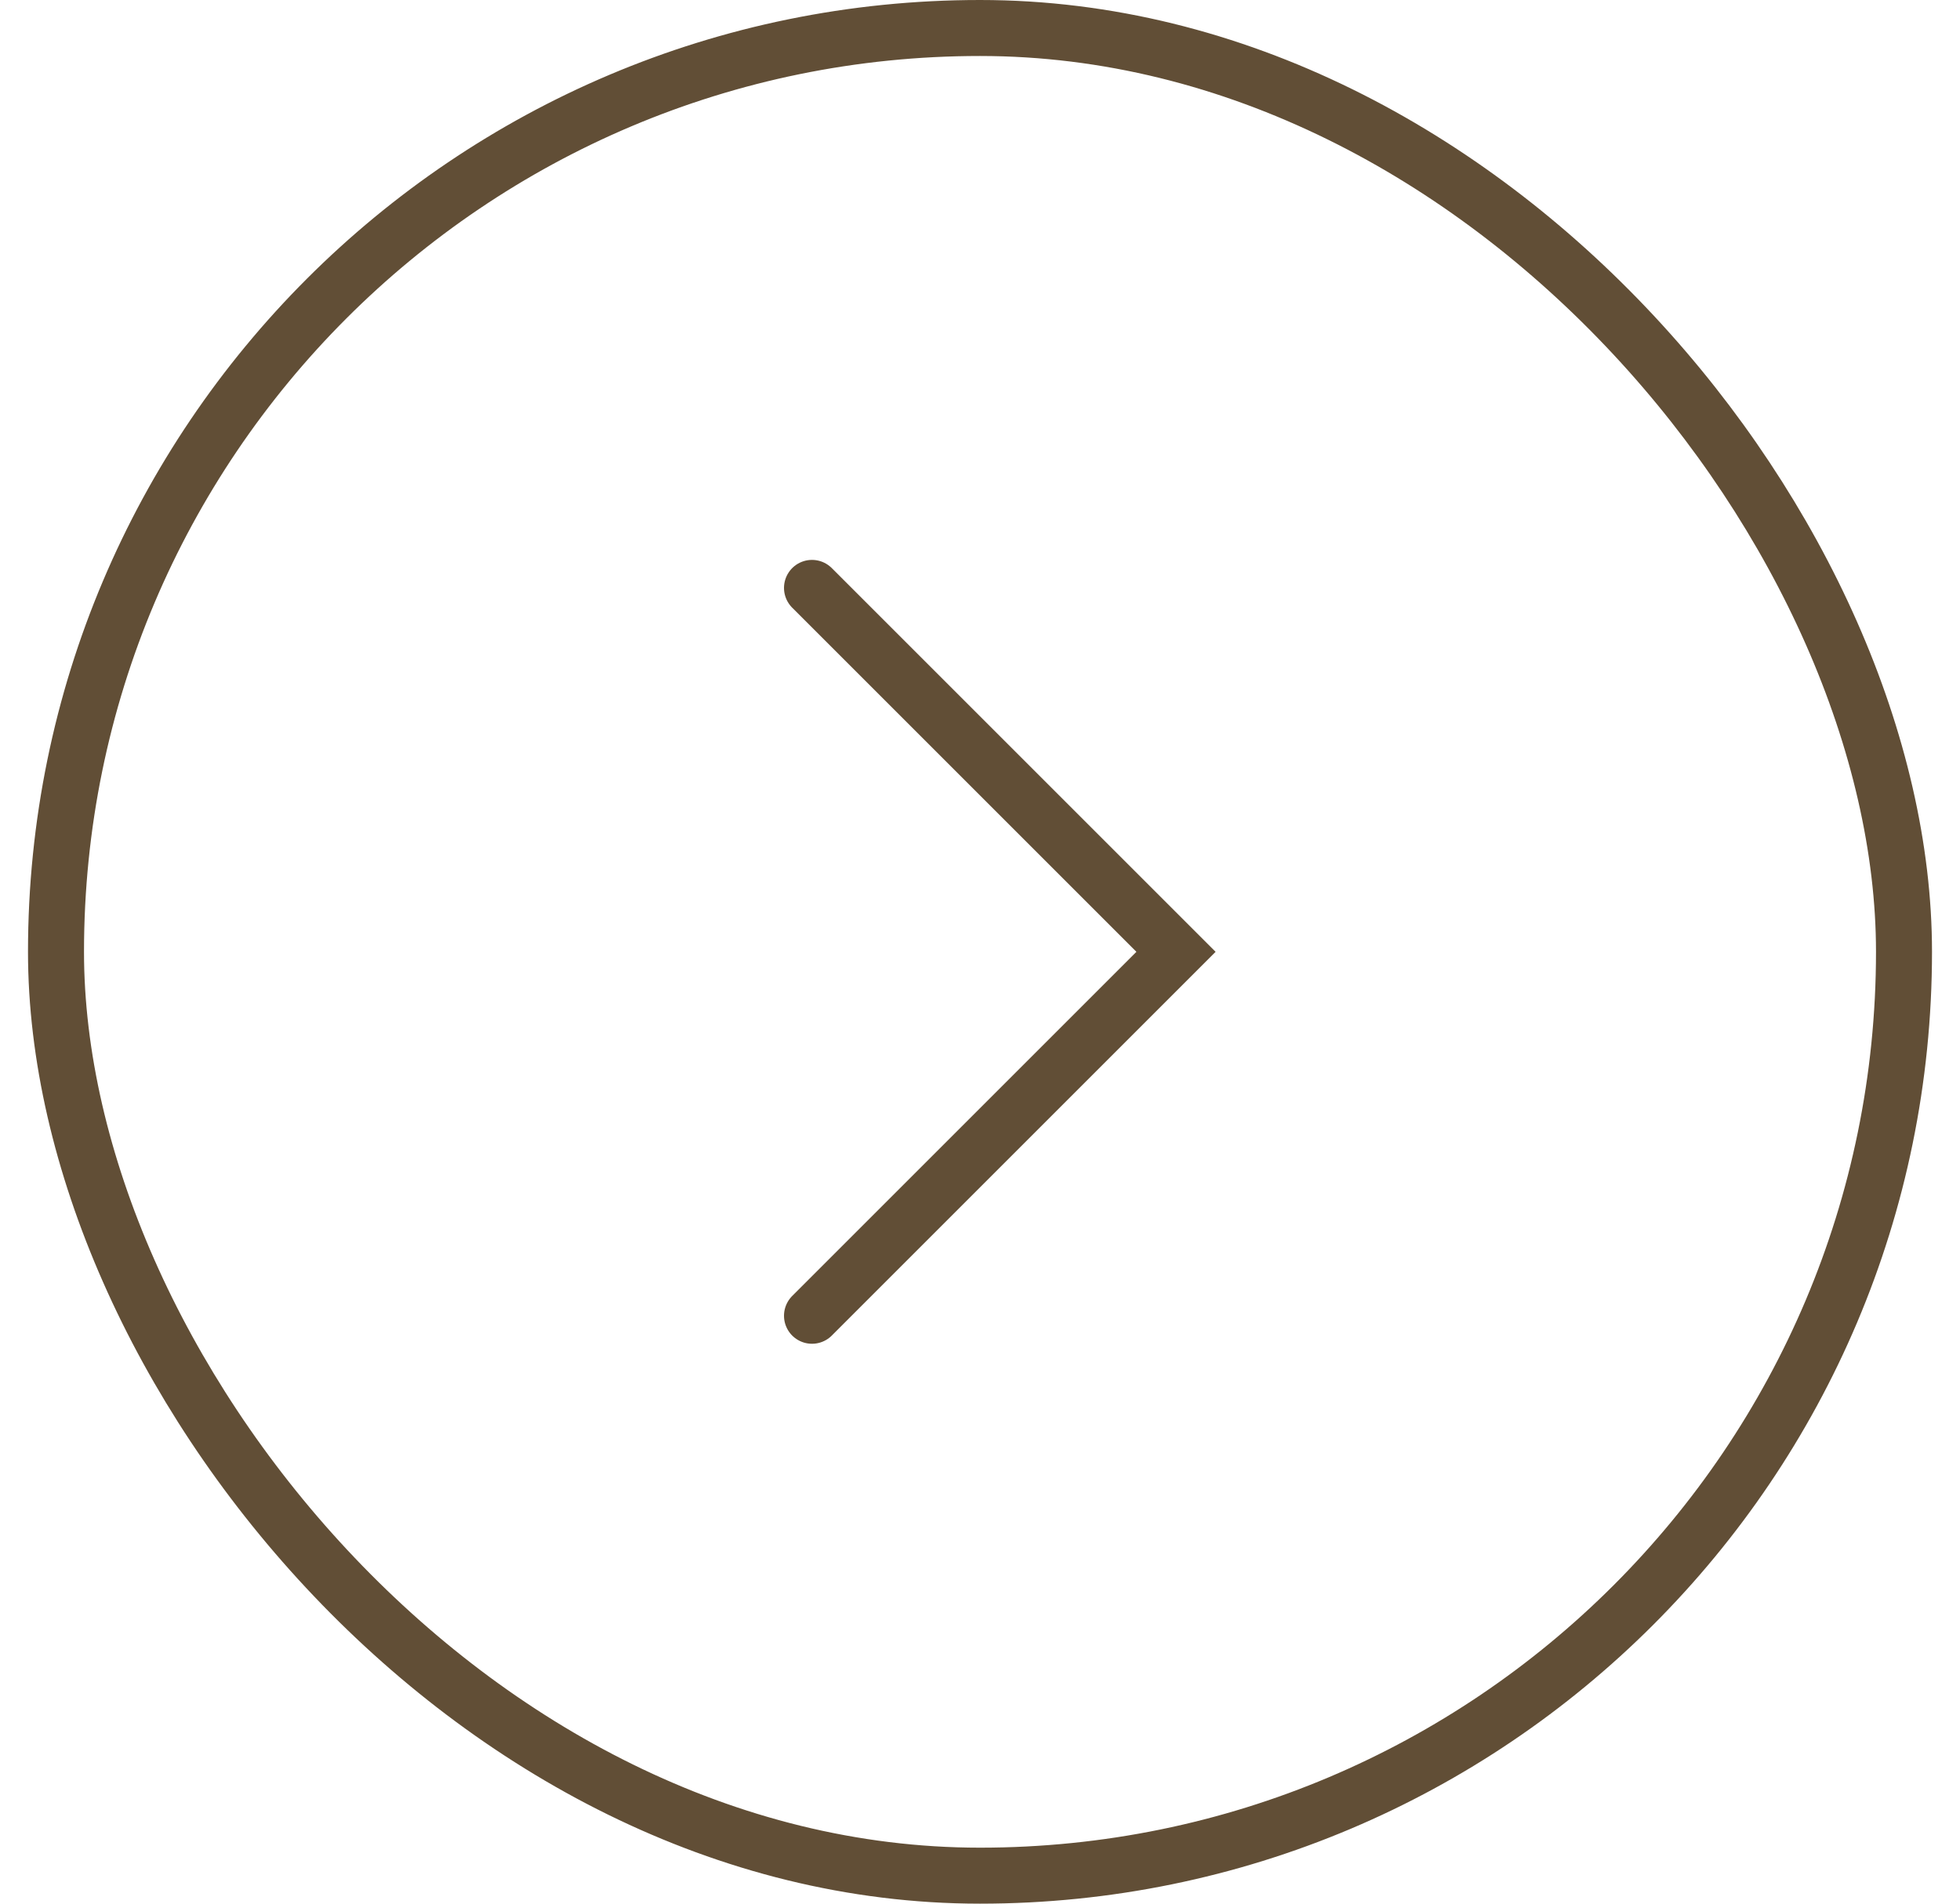 <svg width="35" height="34" viewBox="0 0 35 34" fill="none" xmlns="http://www.w3.org/2000/svg">
<rect x="1" y="0.5" width="33" height="33" rx="16.5" stroke="#614E36"/>
<path d="M14.5 23.5L21 17L14.5 10.5" stroke="#614E36" stroke-linecap="round"/>
</svg>
